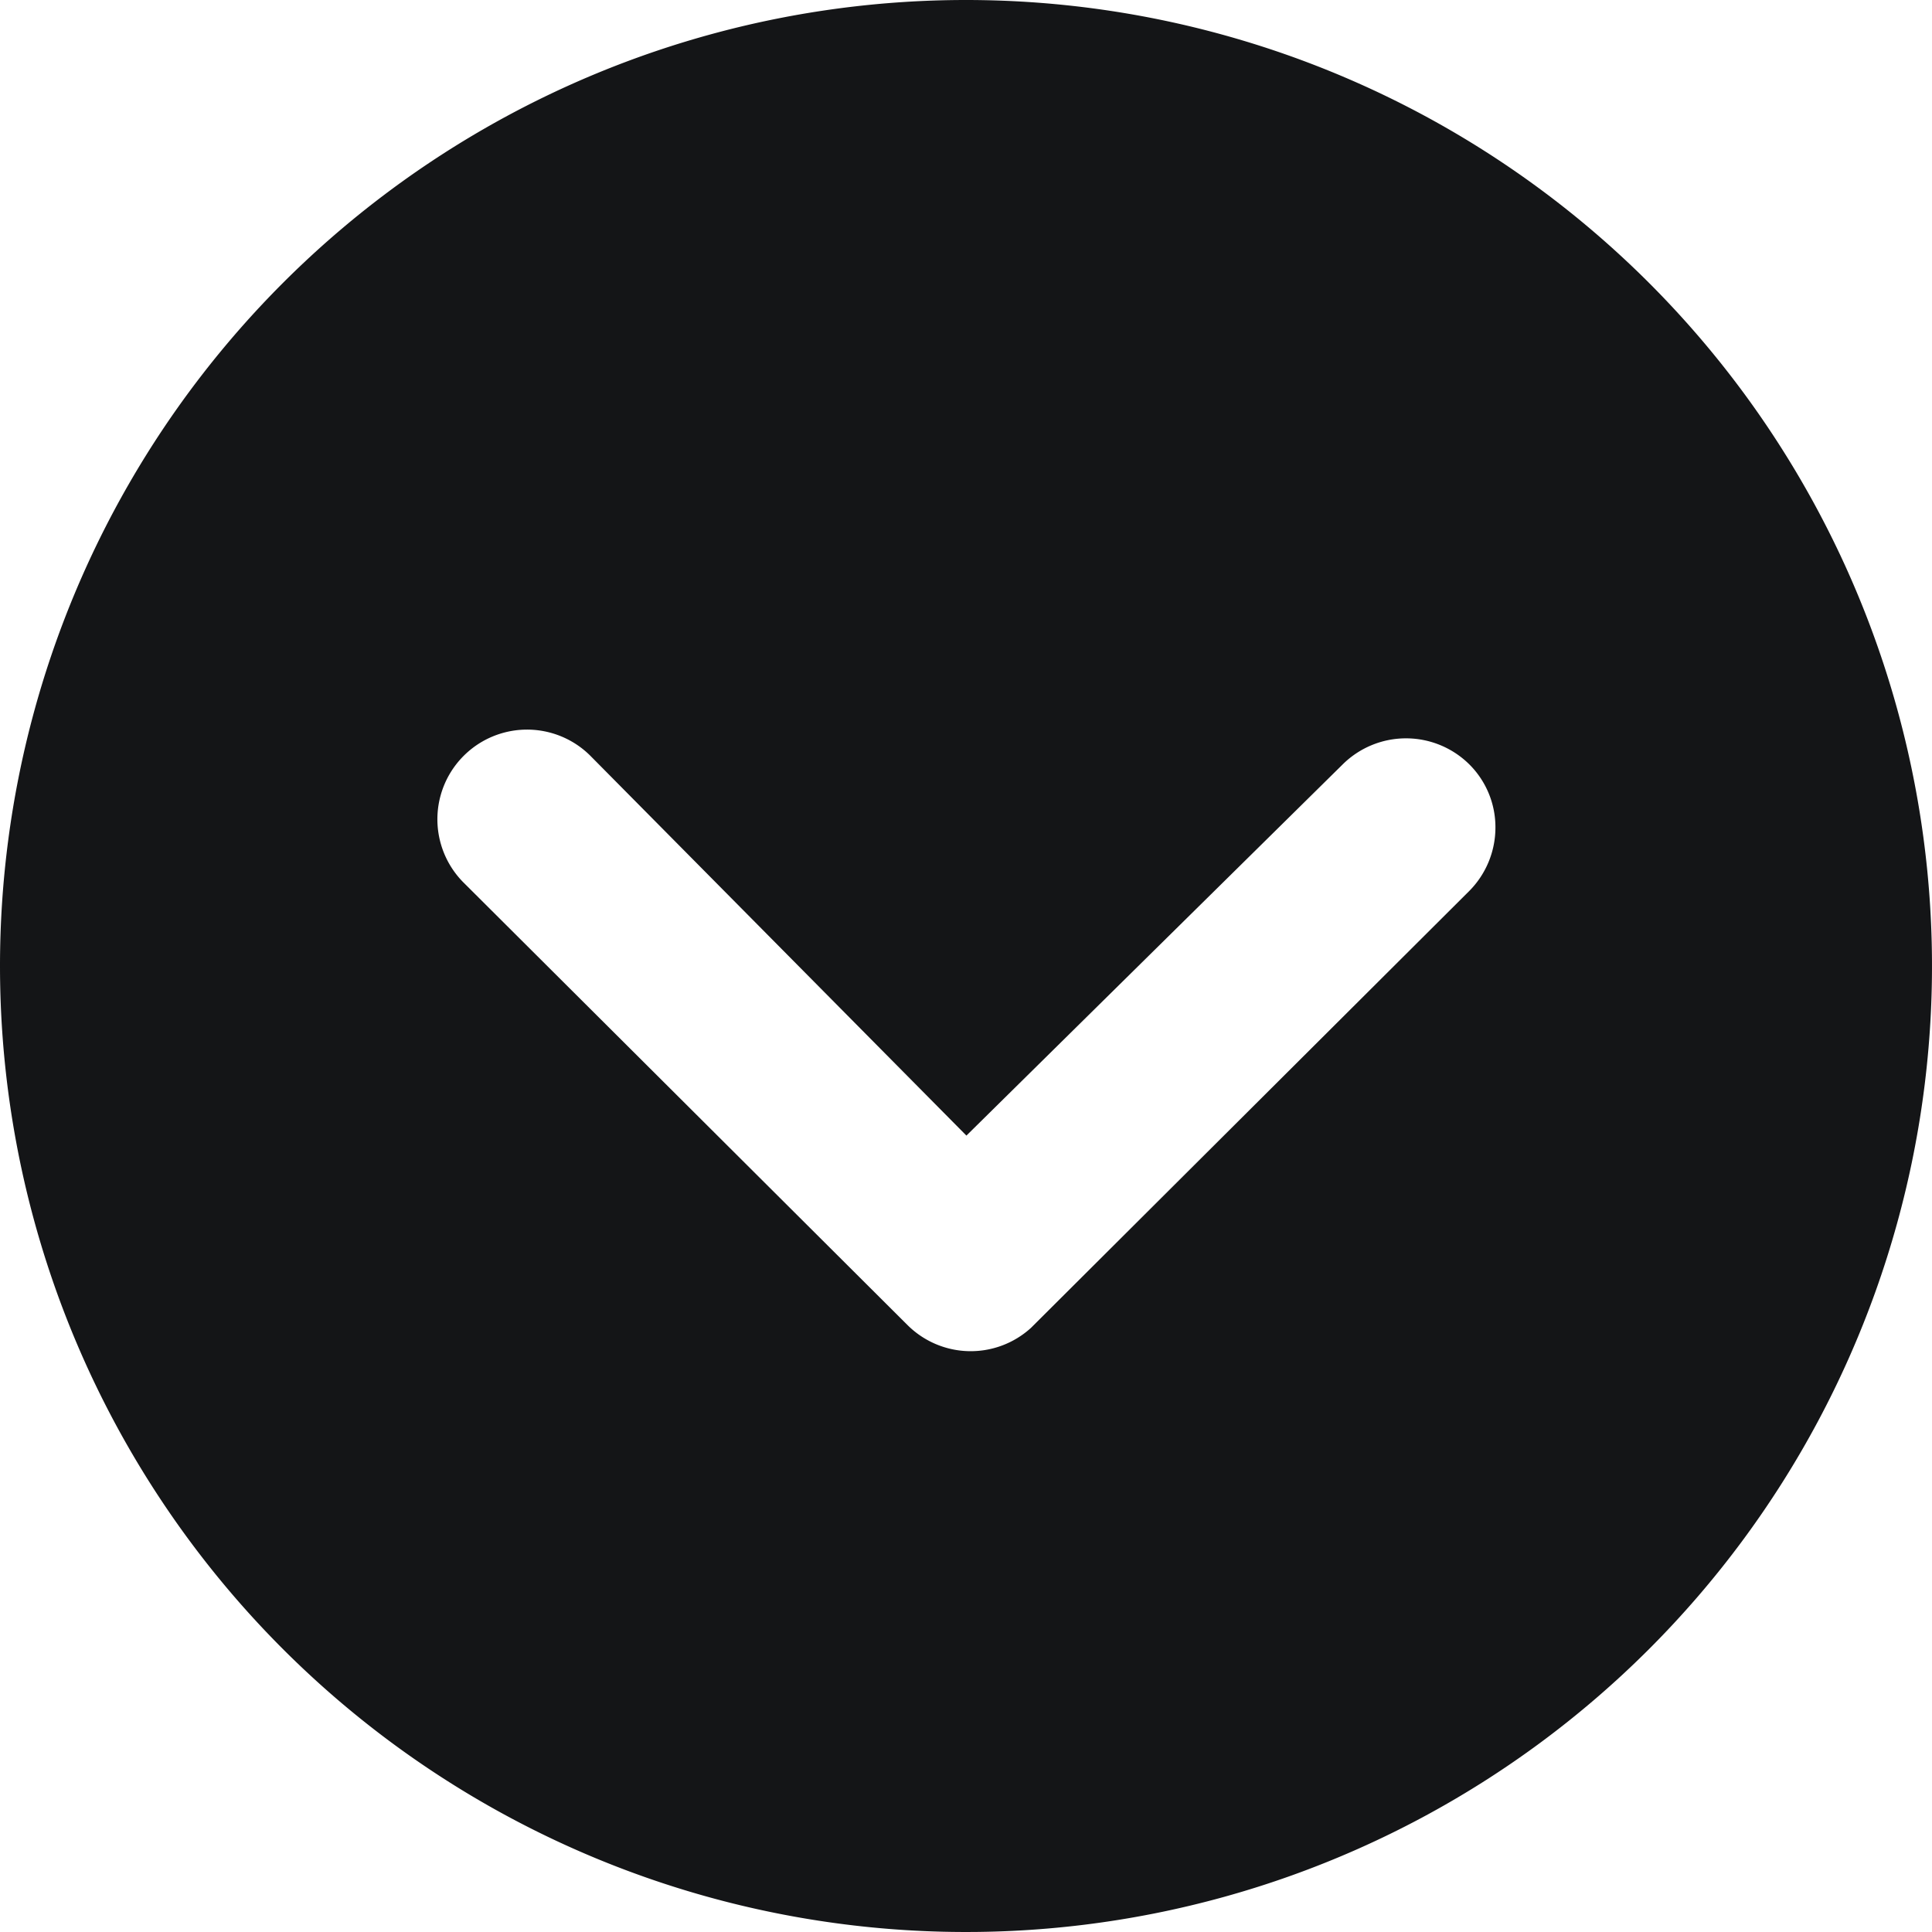 <svg xmlns="http://www.w3.org/2000/svg" width="32" height="32" viewBox="0 0 32 32">
  <path id="icon_arrow-circle" d="M3.375,19.375a16,16,0,1,0,16-16A16,16,0,0,0,3.375,19.375Zm22.238-3.338a1.49,1.49,0,0,1,2.1,0,1.467,1.467,0,0,1,.431,1.046,1.492,1.492,0,0,1-.438,1.054l-7.254,7.231a1.483,1.483,0,0,1-2.046-.046l-7.362-7.338a1.485,1.485,0,0,1,2.1-2.1l6.238,6.3Z" transform="translate(-3.375 -3.375)" fill="#141517"/>
</svg>
